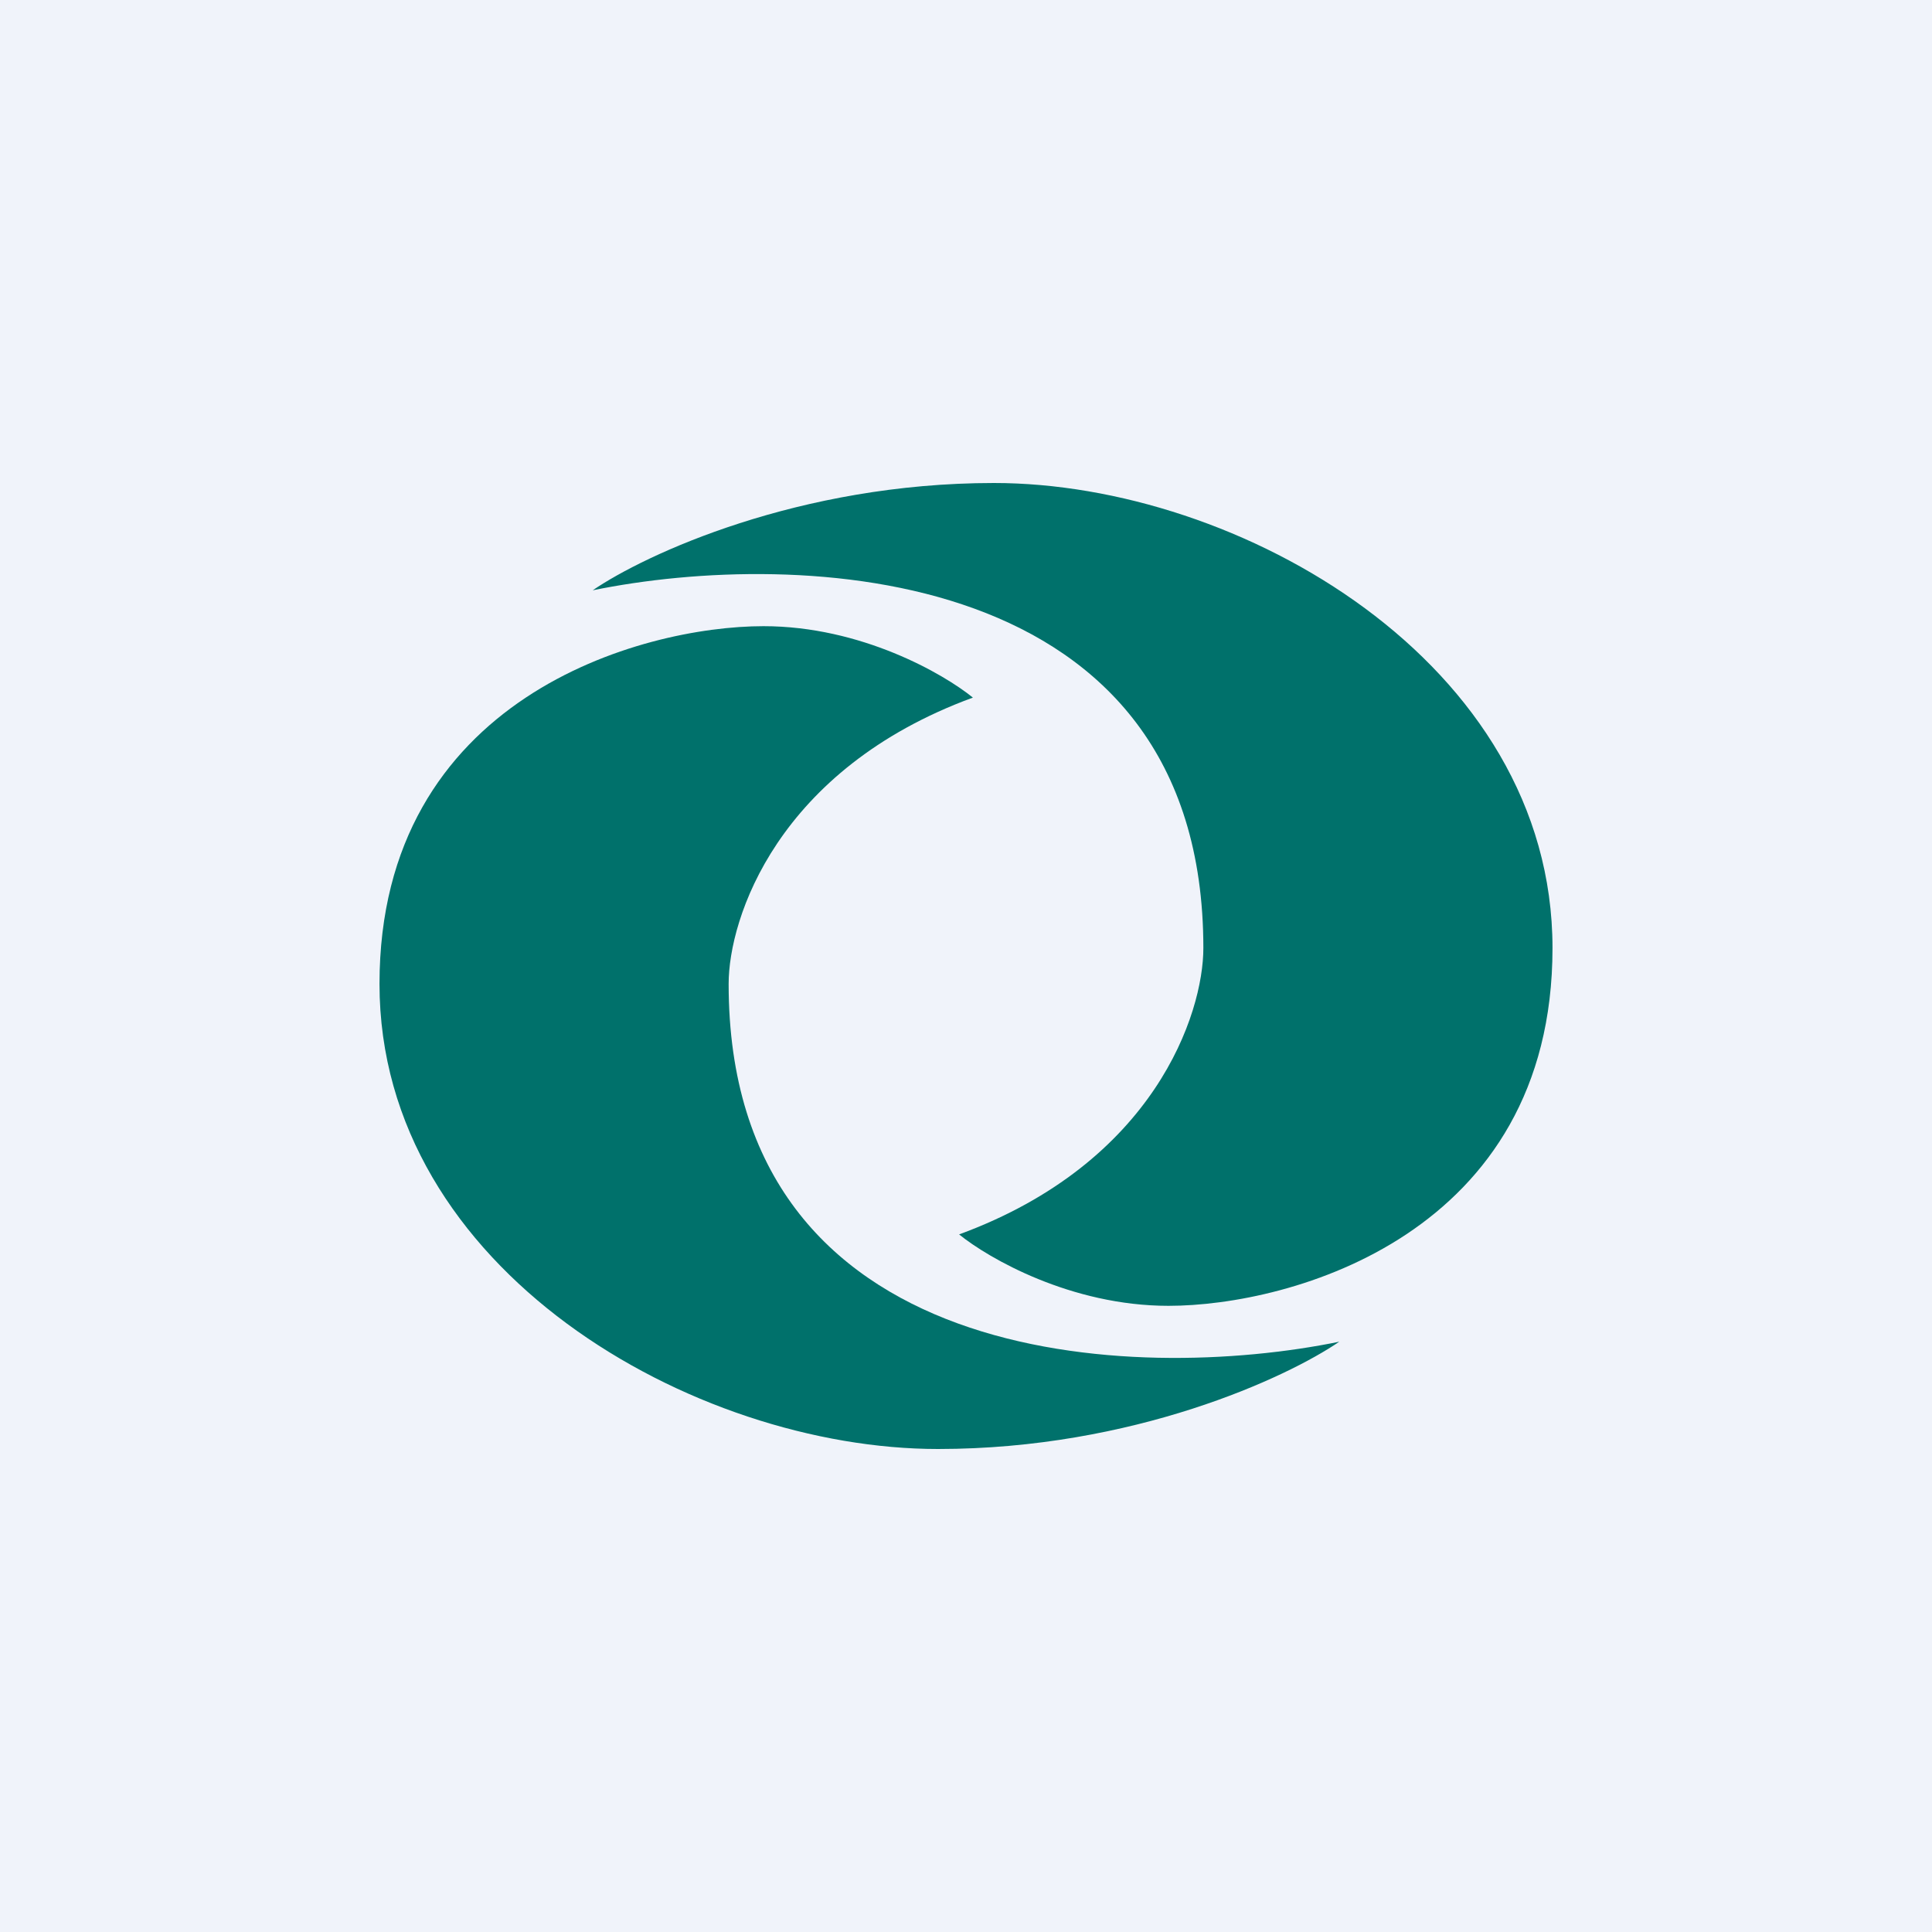 <svg width="56" height="56" viewBox="0 0 56 56" xmlns="http://www.w3.org/2000/svg"><path fill="#F0F3FA" d="M0 0h56v56H0z"/><path d="M22.13 18.15c2.83 0 5.22 1.38 6.07 2.07-5.67 2.08-7.08 6.4-7.08 8.3 0 11.2 11.8 11.58 17.7 10.37C37.3 39.93 32.85 42 27.19 42 20.1 42 11 36.81 11 28.52c0-8.3 7.59-10.37 11.13-10.37Z" fill="#00716B"/><path d="M33.87 37.85c-2.83 0-5.22-1.38-6.07-2.07 5.67-2.08 7.08-6.4 7.08-8.3 0-11.2-11.8-11.58-17.7-10.37C18.7 16.07 23.15 14 28.81 14 35.9 14 45 19.19 45 27.48c0 8.3-7.59 10.37-11.13 10.37Z" fill="#00716B"/></svg>